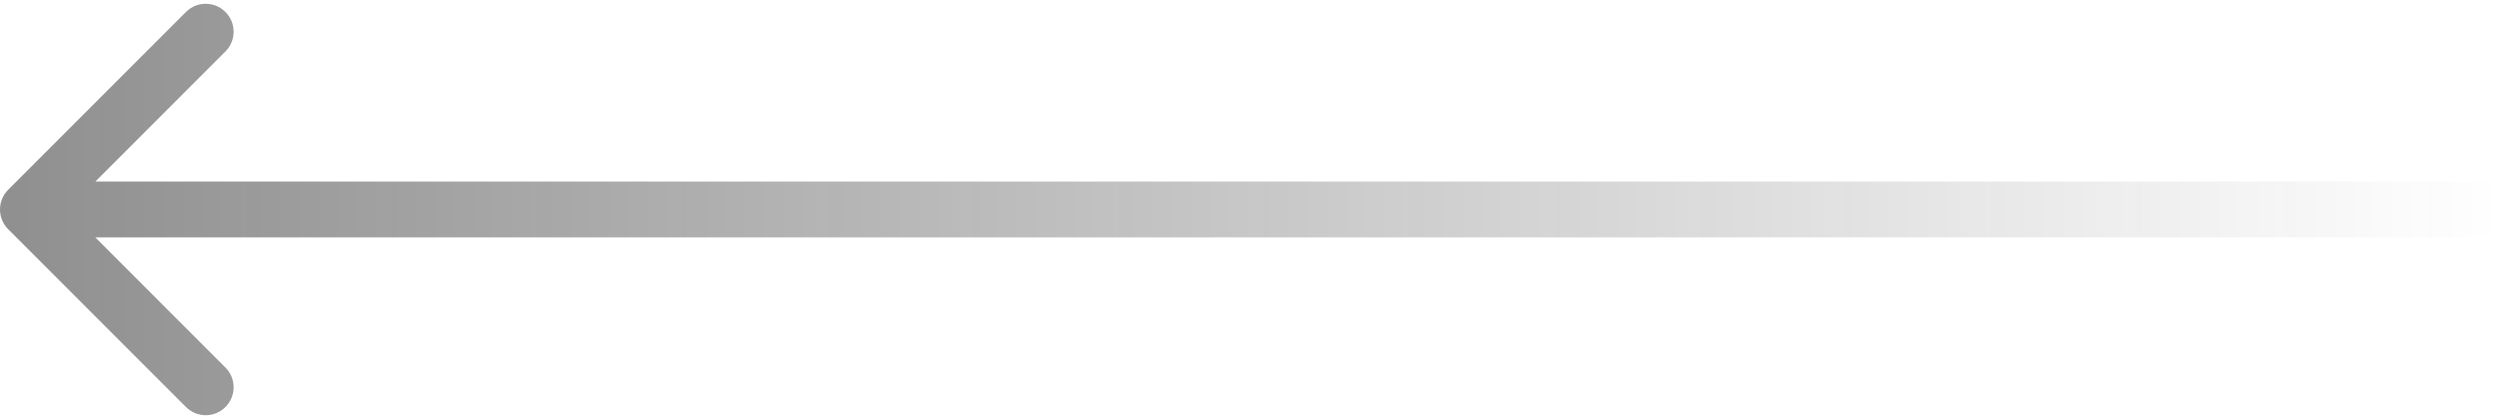 <svg width="179" height="30" viewBox="0 0 179 30" fill="none" xmlns="http://www.w3.org/2000/svg">
<path d="M0.586 13.586C-0.195 14.367 -0.195 15.633 0.586 16.414L13.314 29.142C14.095 29.923 15.361 29.923 16.142 29.142C16.923 28.361 16.923 27.095 16.142 26.314L4.828 15L16.142 3.686C16.923 2.905 16.923 1.639 16.142 0.858C15.361 0.077 14.095 0.077 13.314 0.858L0.586 13.586ZM179 13L2 13L2 17L179 17L179 13Z" fill="url(#paint0_linear_42_391)"/>
<defs>
<linearGradient id="paint0_linear_42_391" x1="179" y1="15.5" x2="2" y2="15.5" gradientUnits="userSpaceOnUse">
<stop stop-color="#222222" stop-opacity="0"/>
<stop offset="1" stop-color="#222222" stop-opacity="0.5"/>
</linearGradient>
</defs>
</svg>
